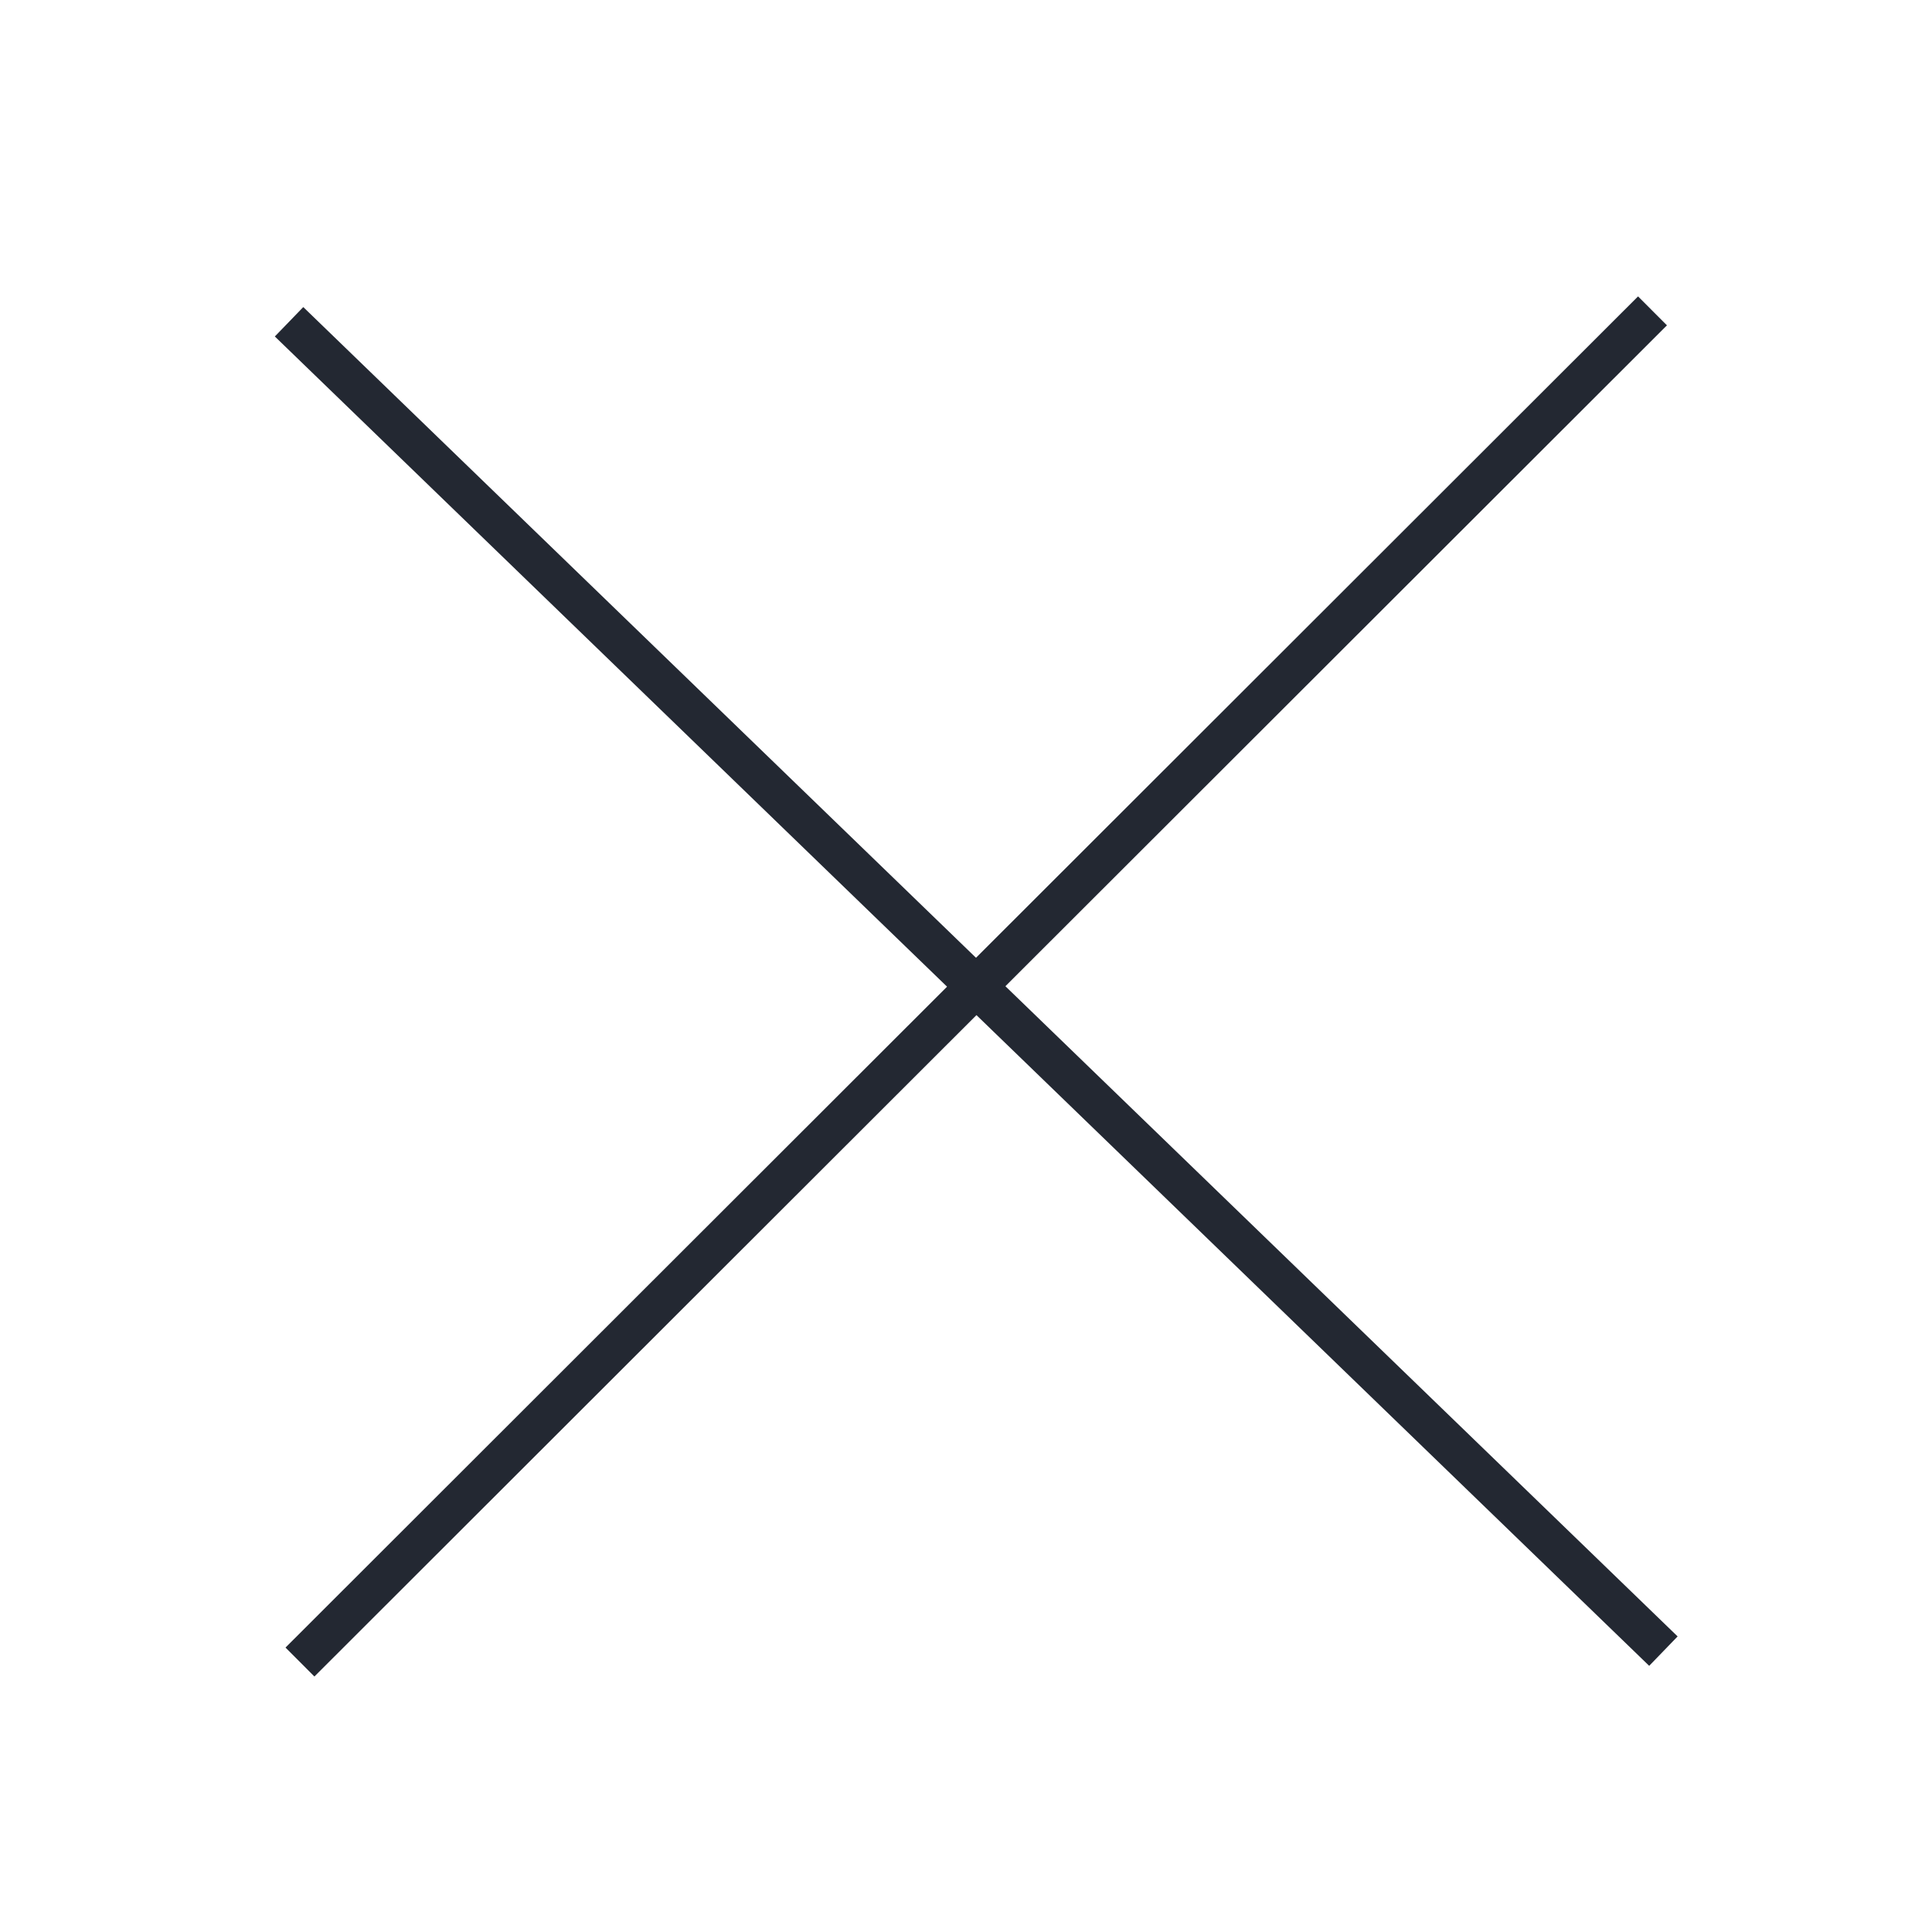<?xml version="1.0" encoding="utf-8"?>
<!-- Generator: Adobe Illustrator 23.0.2, SVG Export Plug-In . SVG Version: 6.00 Build 0)  -->
<svg version="1.1" id="Ebene_1" xmlns="http://www.w3.org/2000/svg" xmlns:xlink="http://www.w3.org/1999/xlink" x="0px" y="0px"
	 viewBox="0 0 141.7 141.7" style="enable-background:new 0 0 141.7 141.7;" xml:space="preserve">
<style type="text/css">
	.st0{fill:none;}
	.st1{fill:none;stroke:#232832;stroke-width:3;stroke-miterlimit:10;}
</style>
<g>
	<rect x="57" y="55.7" class="st0" width="53" height="68"/>
</g>
<line class="st0" x1="36.6" y1="49.3" x2="113.9" y2="102.3"/>
<line class="st1" x1="21.2" y1="23.6" x2="122" y2="121.1"/>
<line class="st1" x1="22" y1="121.9" x2="121.2" y2="22.8"/>
</svg>
